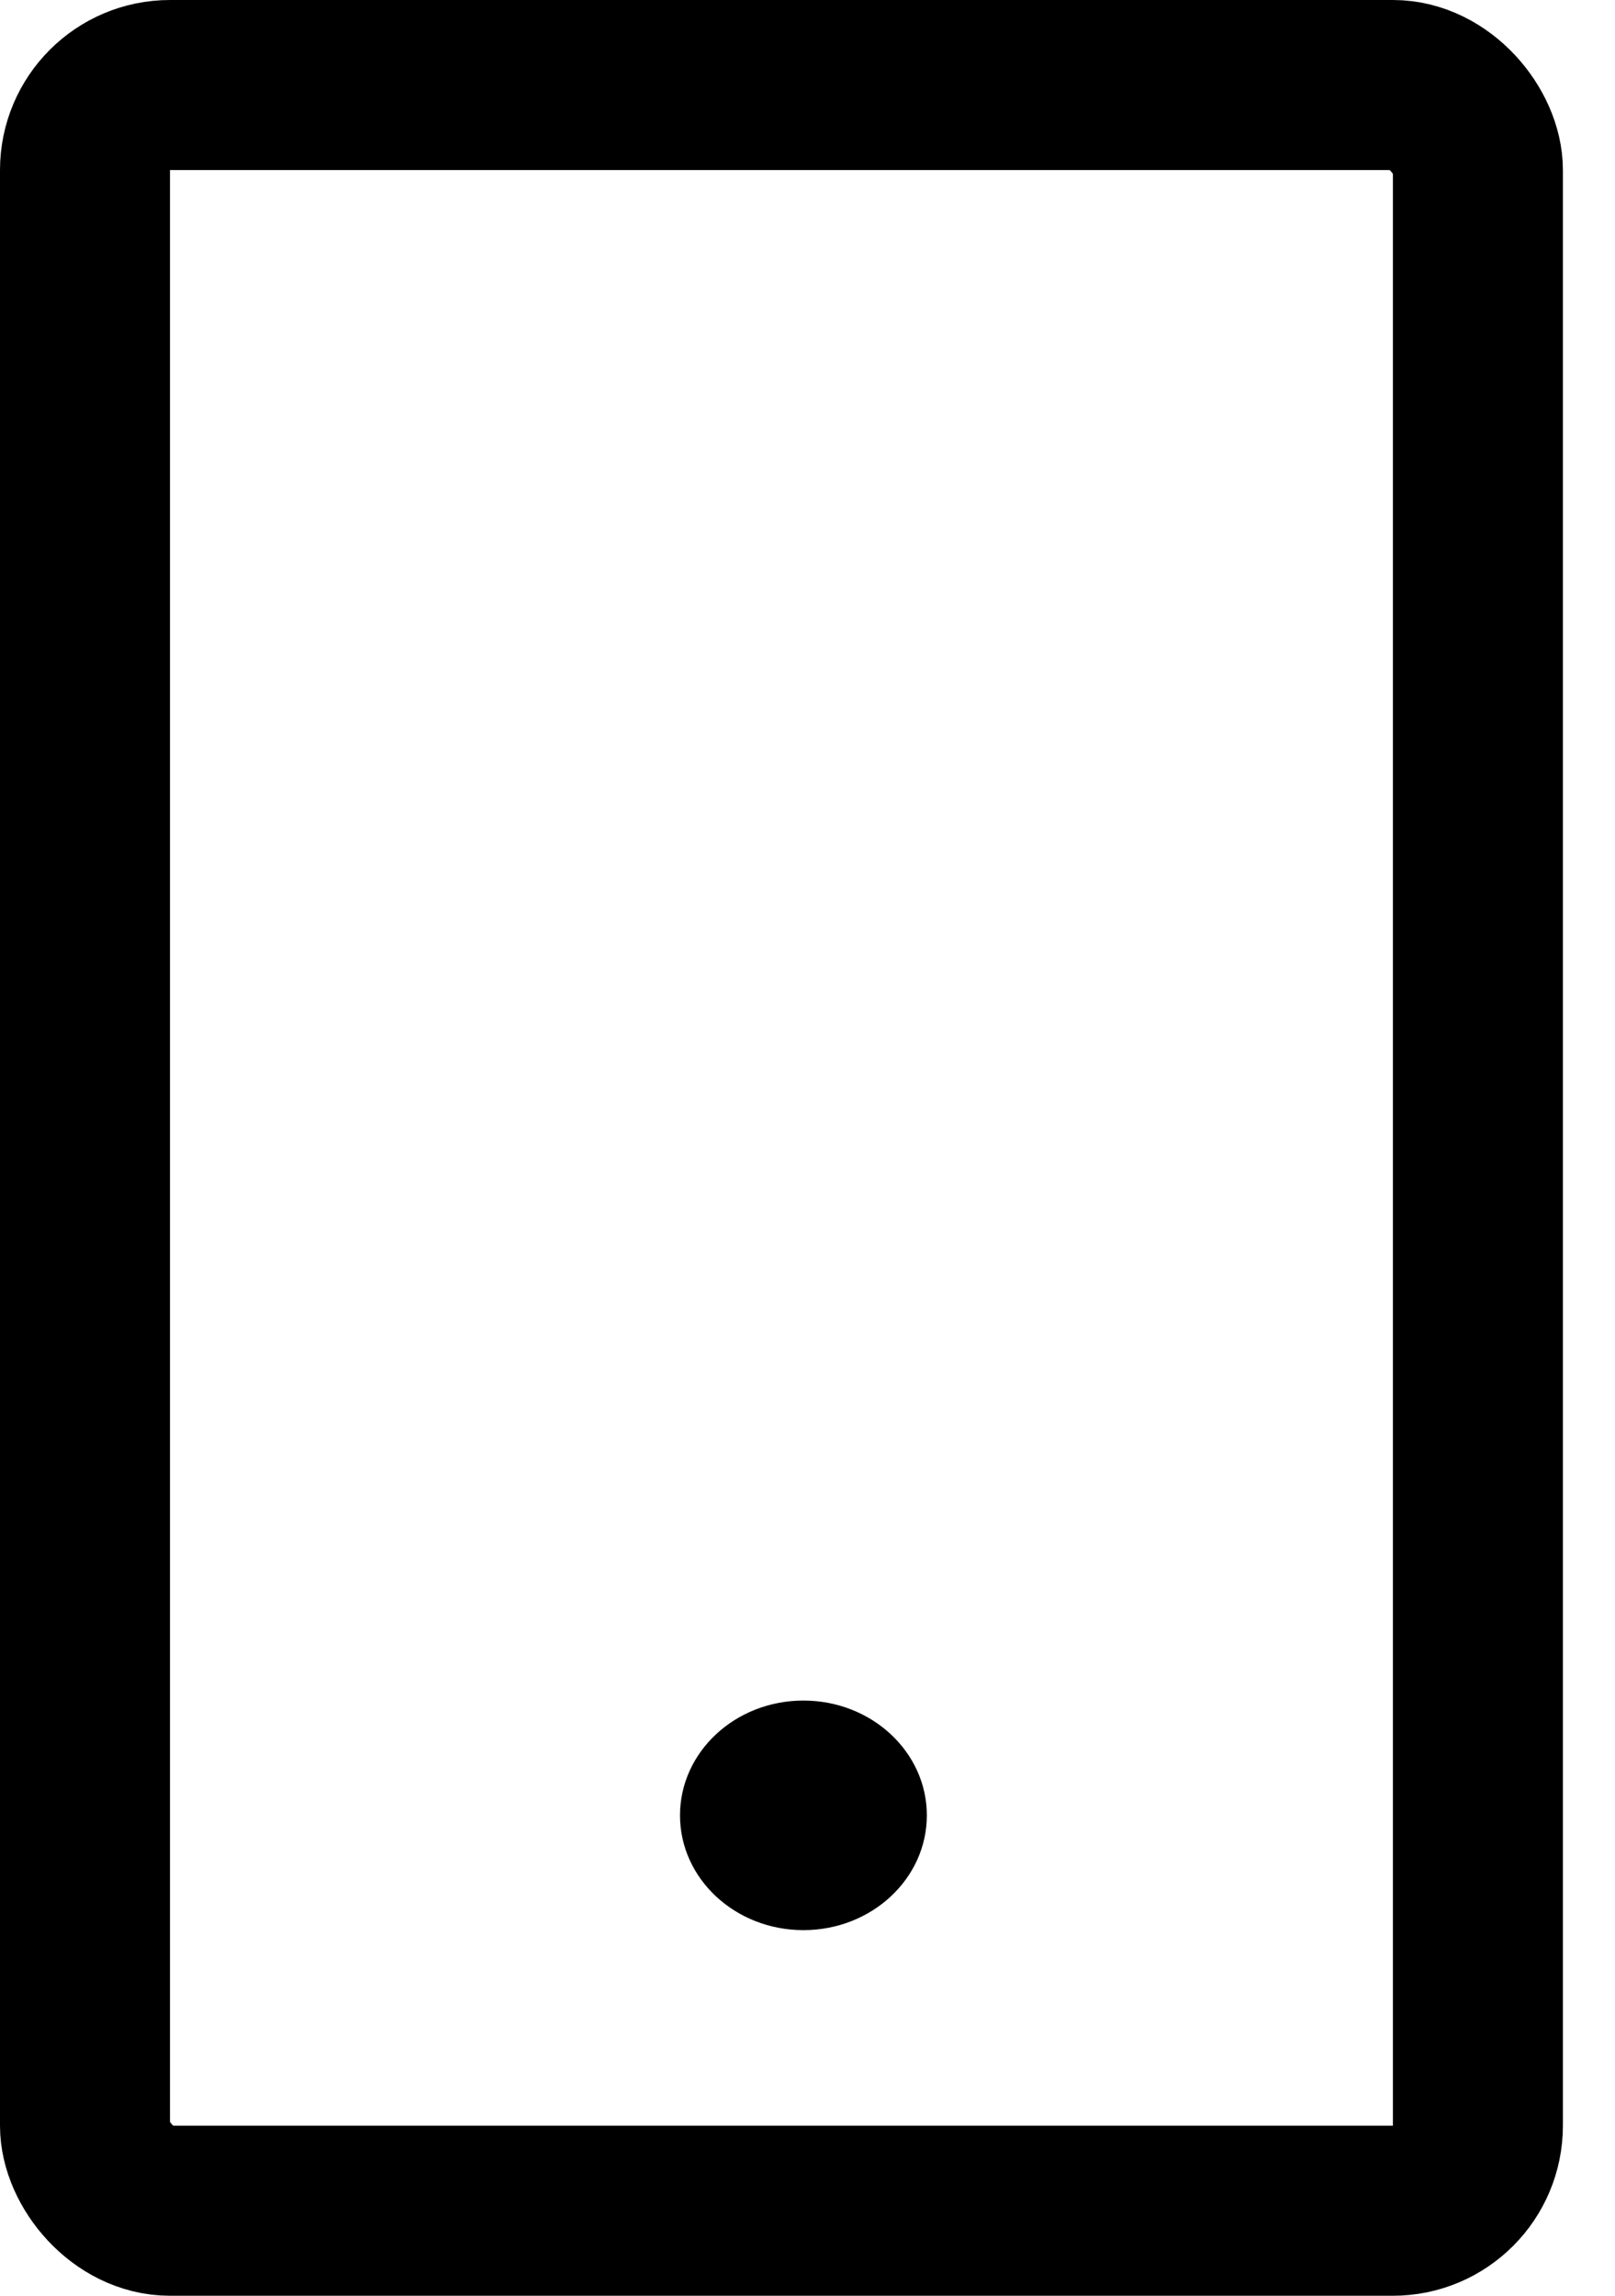 <svg width="19" height="27" viewBox="0 0 19 27" fill="none" xmlns="http://www.w3.org/2000/svg">
<rect x="1" y="1" width="16.387" height="25" rx="1" stroke="black" stroke-width="2"/>
<ellipse cx="9.452" cy="21.35" rx="1.452" ry="1.35" fill="black"/>
</svg>
